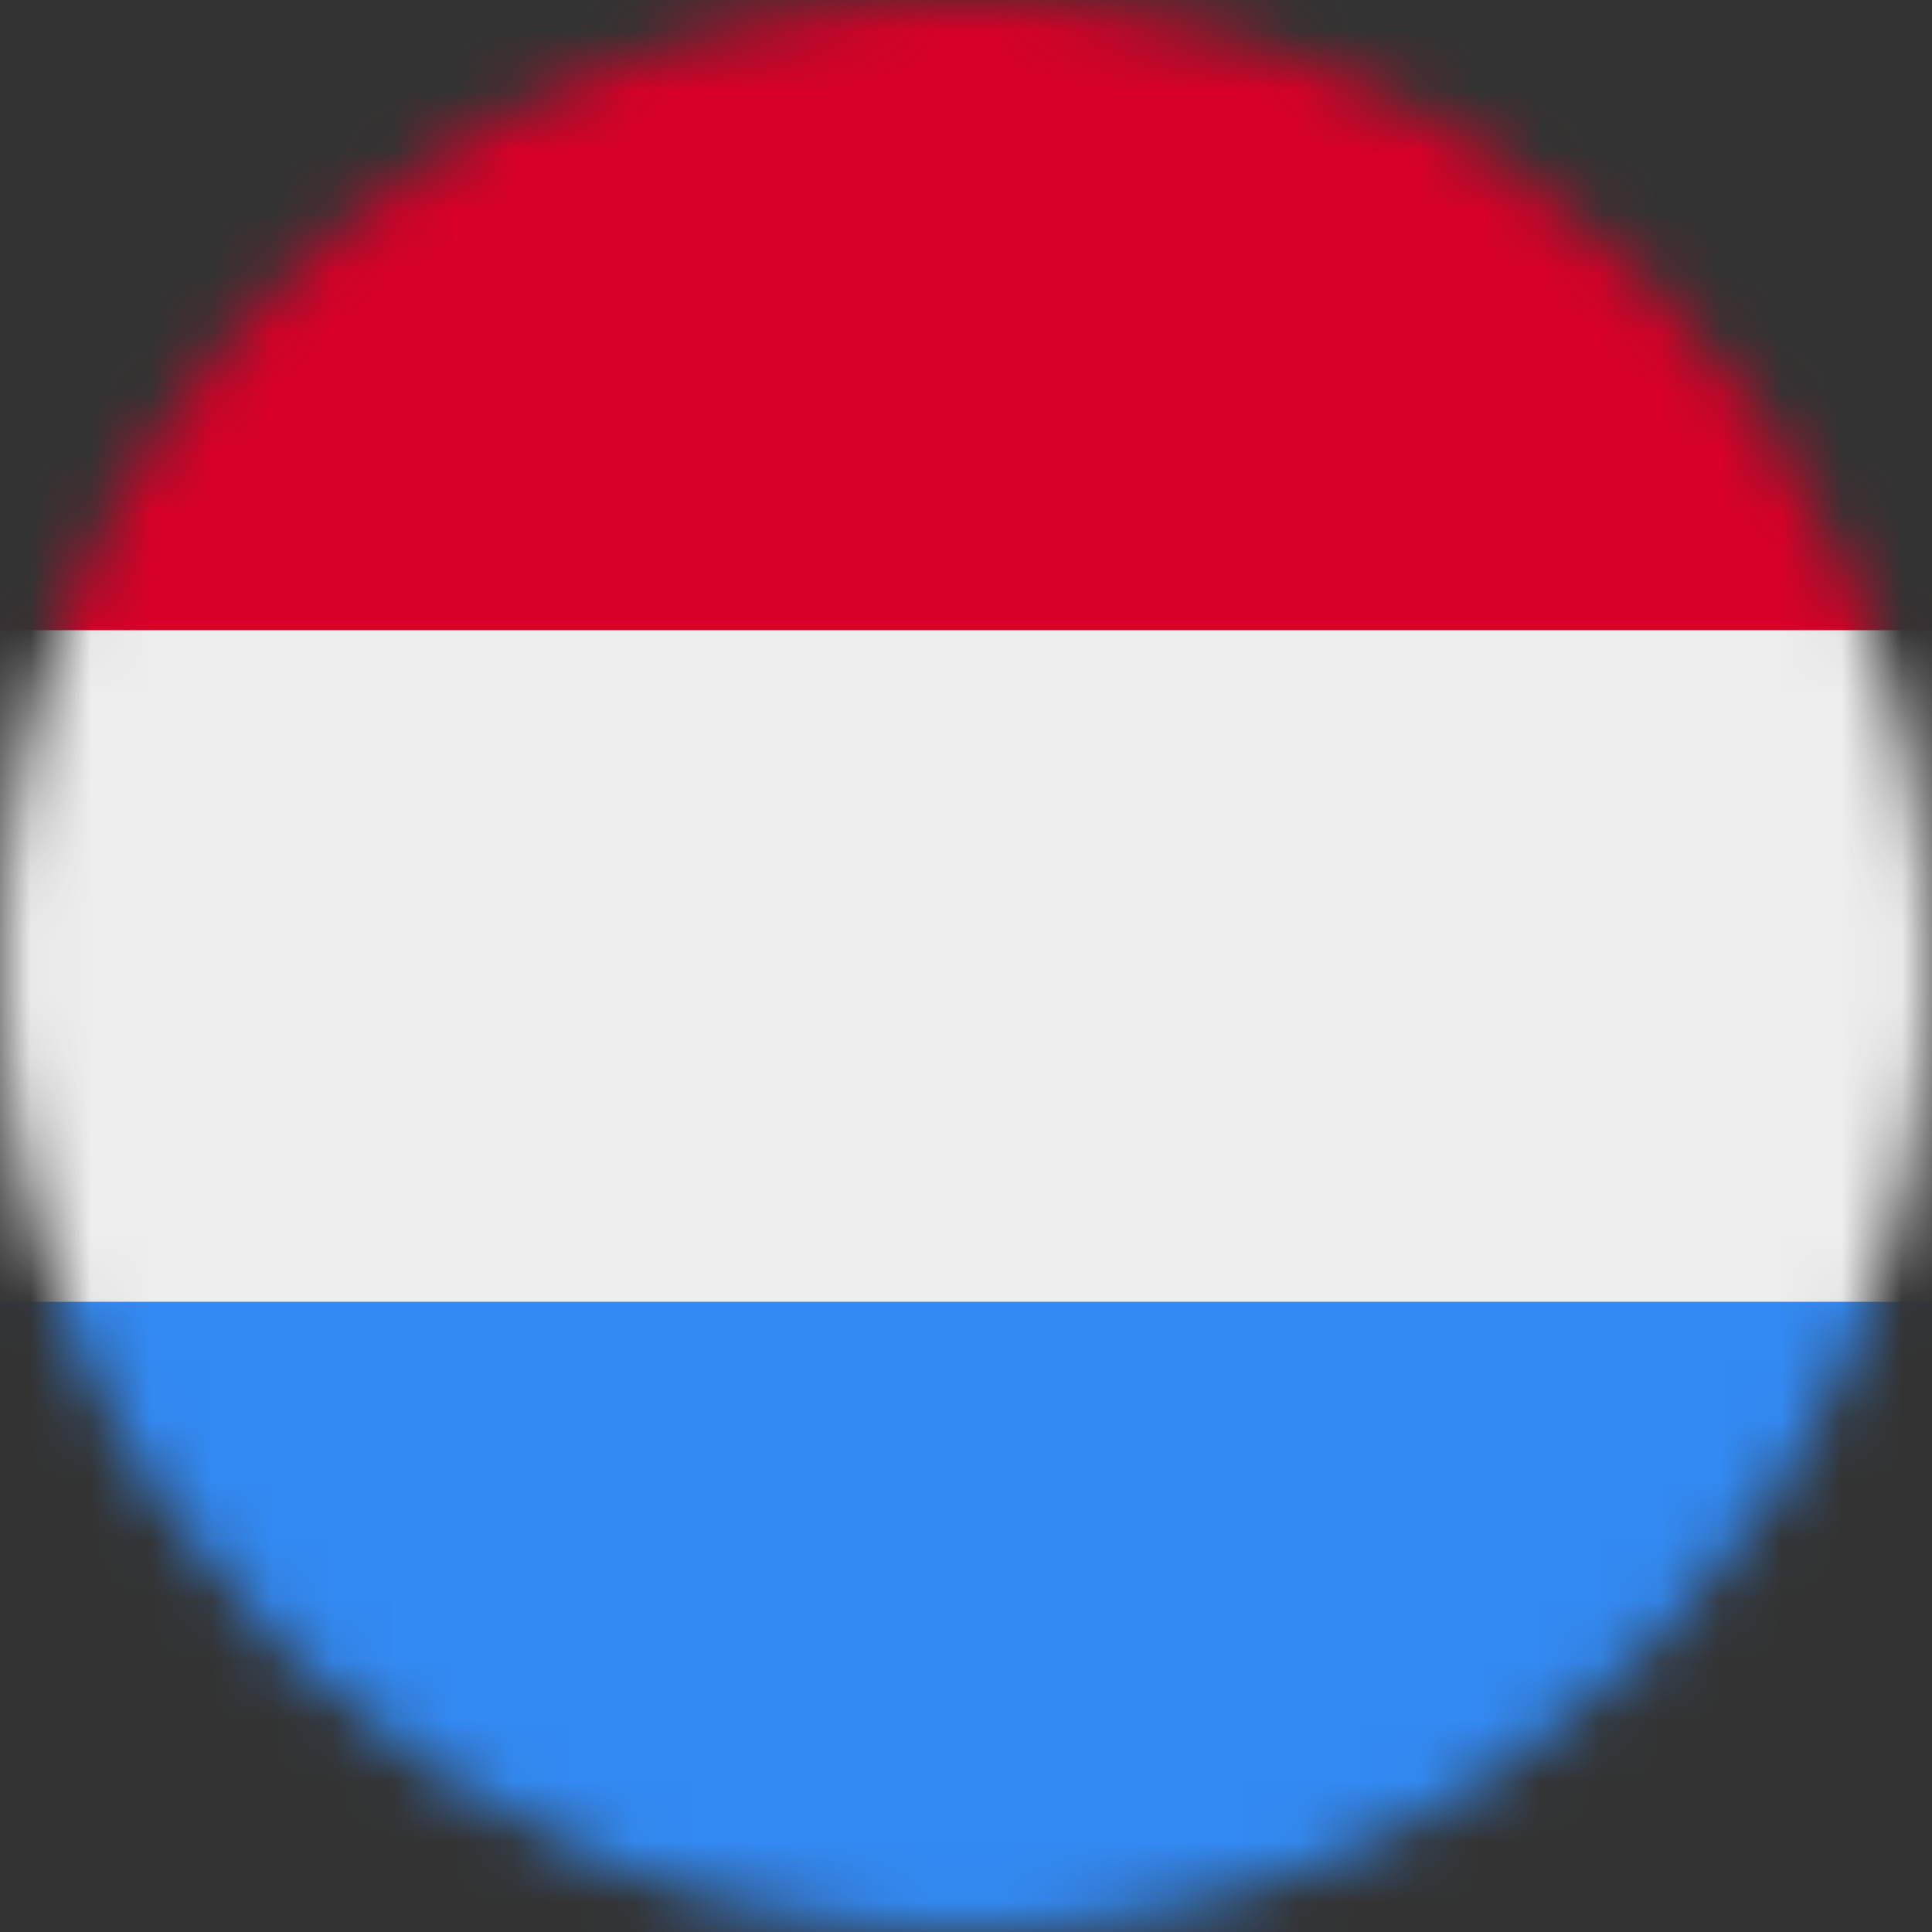 <svg width="32" height="32" viewBox="0 0 32 32" fill="none" xmlns="http://www.w3.org/2000/svg">
<rect x="0" y="0" width="32" height="32" fill="#333333" stroke="none"/>
<g clip-path="url(#clip0_21_33)">
<mask id="mask0_21_33" style="mask-type:luminance" maskUnits="userSpaceOnUse" x="0" y="0" width="32" height="32">
<path d="M16 32C24.837 32 32 24.837 32 16C32 7.163 24.837 0 16 0C7.163 0 0 7.163 0 16C0 24.837 7.163 32 16 32Z" fill="white"/>
</mask>
<g mask="url(#mask0_21_33)">
<path d="M0 10.438L15.863 9.231L32 10.438V21.562L16.069 23.581L0 21.562V10.438Z" fill="#EEEEEE"/>
<path d="M0 0H32V10.438H0V0Z" fill="#D80027"/>
<path d="M0 21.562H32V32H0V21.562Z" fill="#338AF3"/>
</g>
</g>
<defs>
<clipPath id="clip0_21_33">
<rect width="32" height="32" fill="white"/>
</clipPath>
</defs>
</svg>
